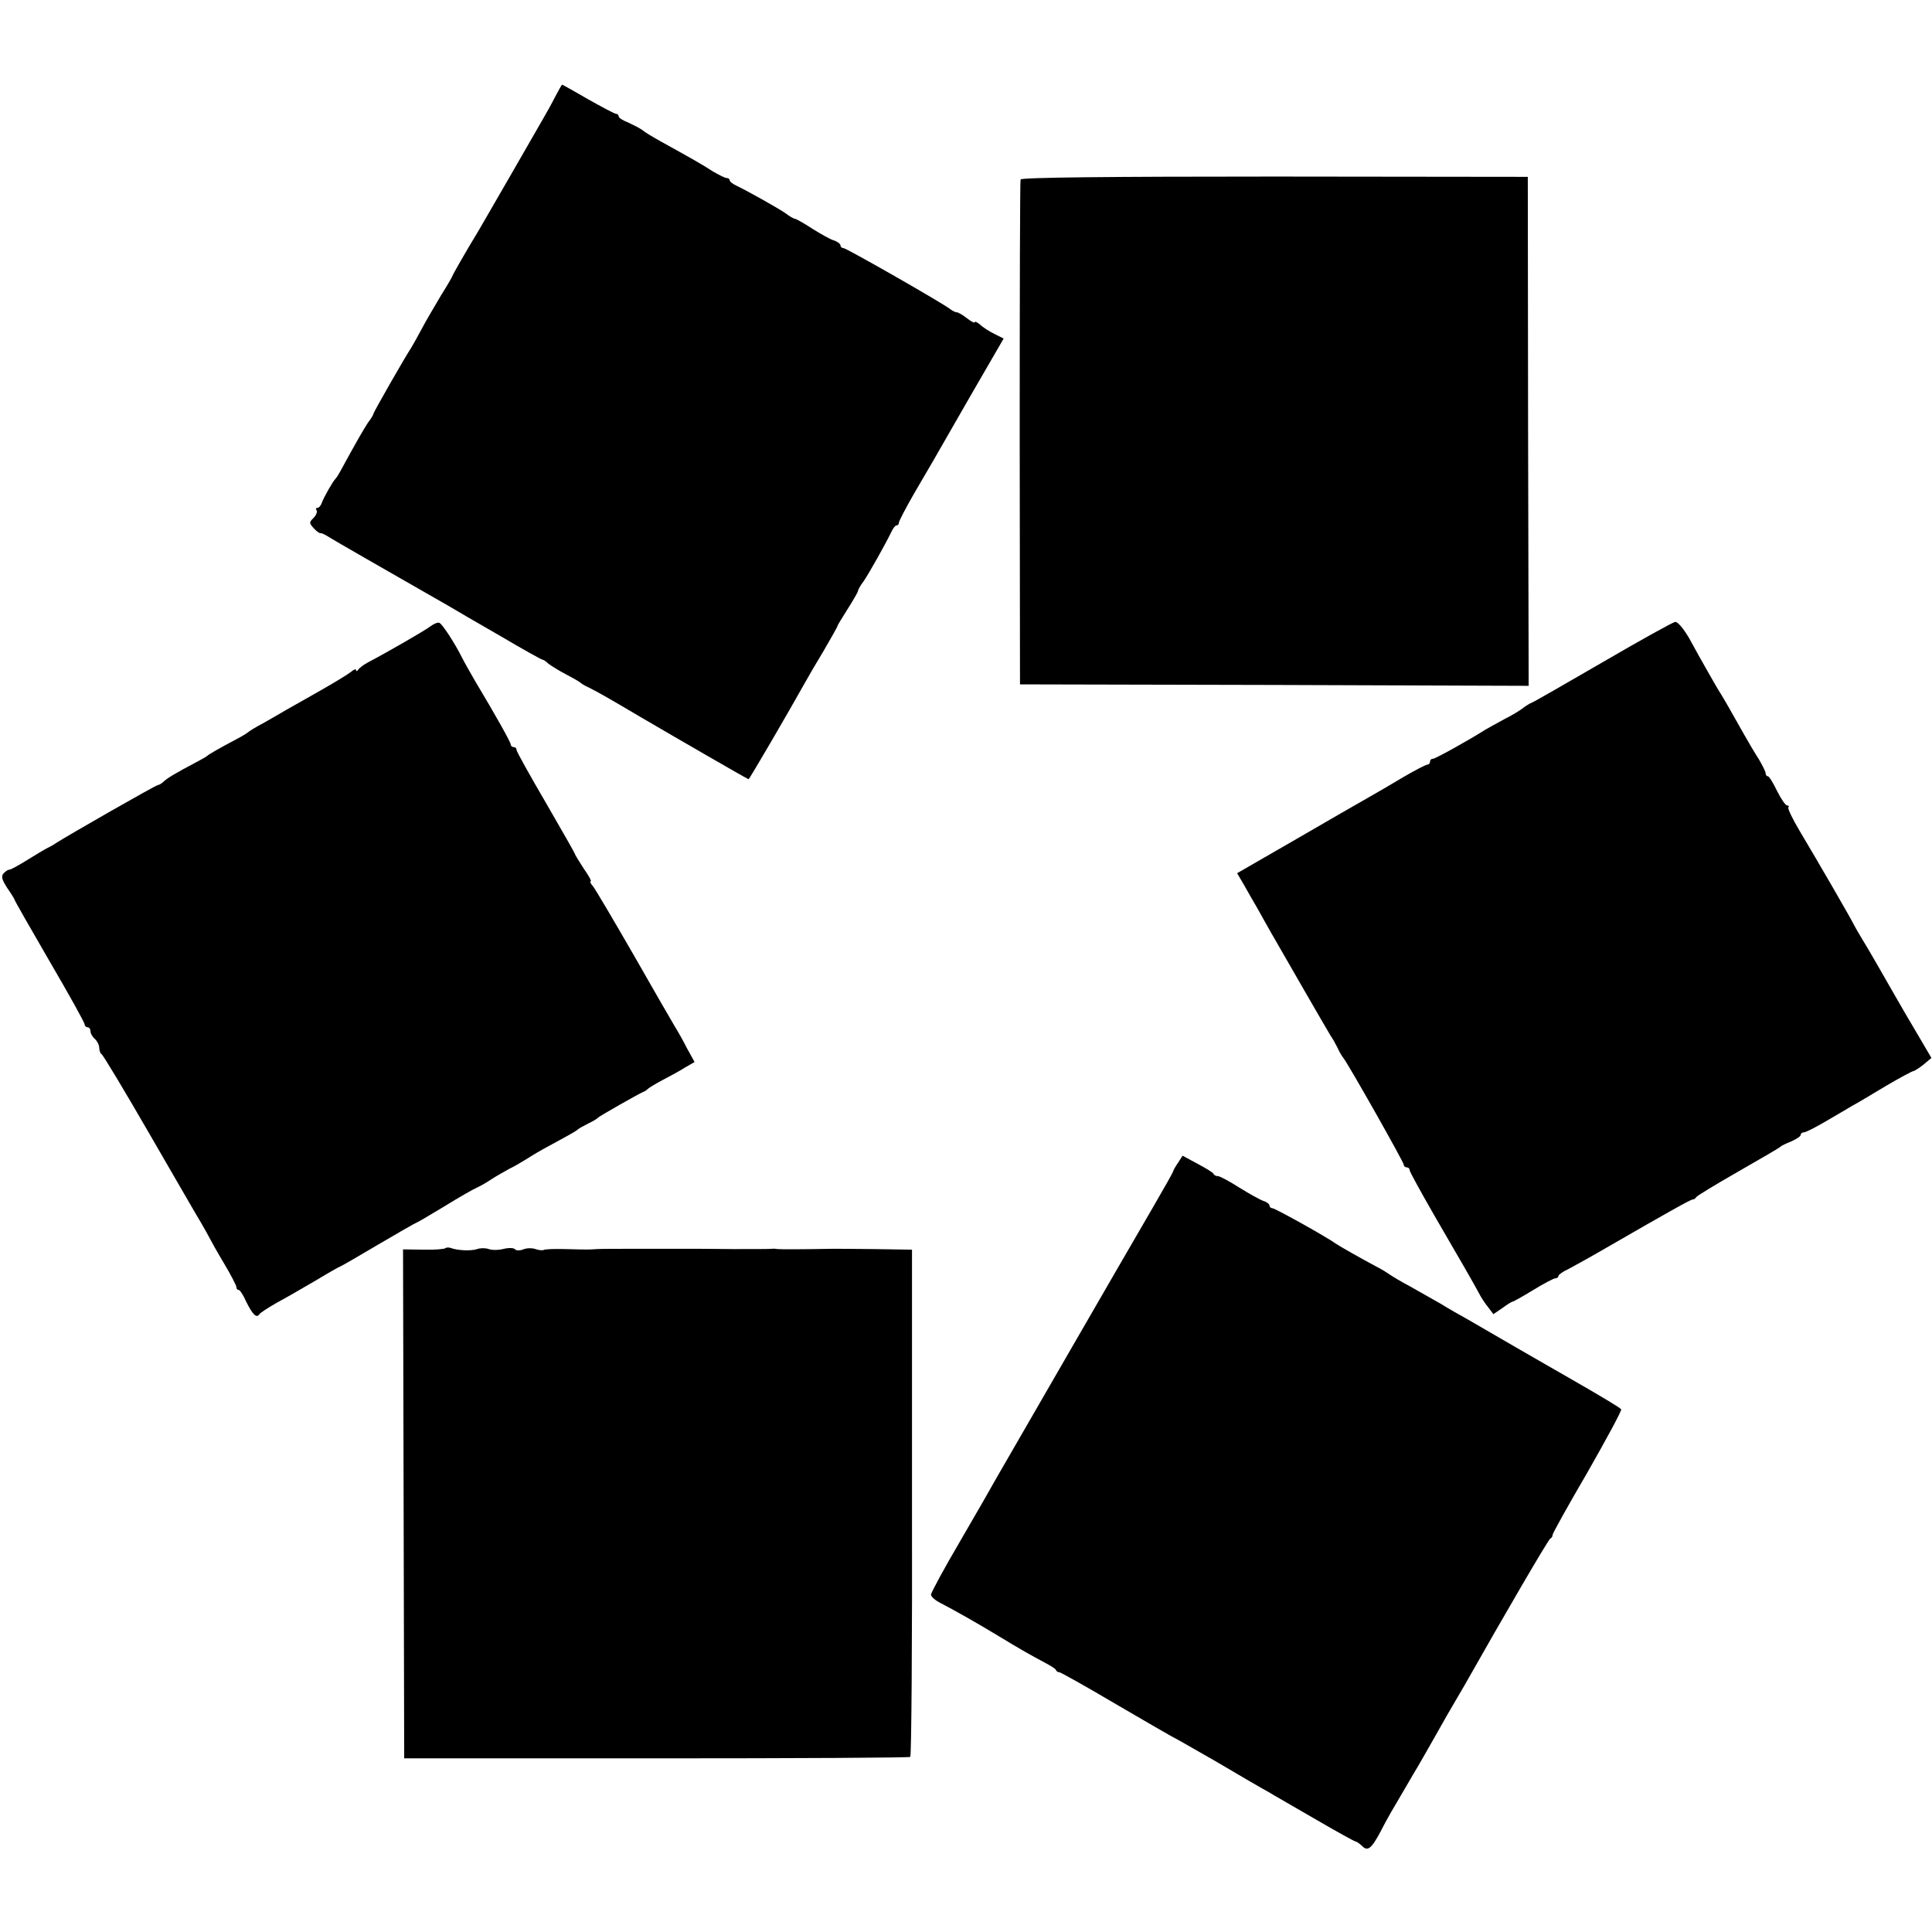 <?xml version="1.0" standalone="no"?>
<!DOCTYPE svg PUBLIC "-//W3C//DTD SVG 20010904//EN"
 "http://www.w3.org/TR/2001/REC-SVG-20010904/DTD/svg10.dtd">
<svg version="1.0" xmlns="http://www.w3.org/2000/svg"
 width="662pt" height="662pt" viewBox="0 0 662 662"
 preserveAspectRatio="xMidYMid meet">
<g transform="translate(0,662) scale(0.1,-0.1)"
fill="#000000" stroke="none">
<path d="M1902 6288 c-12 -24 -30 -56 -40 -73 -9 -16 -61 -106 -115 -200 -54
-93 -102 -177 -107 -185 -42 -69 -90 -153 -90 -156 0 -2 -18 -33 -40 -68 -21
-36 -51 -86 -65 -113 -14 -26 -30 -55 -35 -63 -22 -33 -130 -222 -130 -227 0
-3 -8 -17 -19 -31 -15 -23 -39 -64 -95 -167 -6 -11 -13 -22 -16 -25 -10 -10
-41 -65 -47 -82 -3 -10 -10 -18 -15 -18 -5 0 -7 -4 -3 -9 3 -5 -2 -17 -11 -26
-15 -15 -15 -17 1 -35 10 -11 20 -18 24 -17 3 1 17 -6 31 -15 21 -13 153 -89
405 -233 22 -13 102 -60 179 -104 76 -45 141 -81 144 -81 3 0 13 -6 21 -14 9
-7 36 -24 61 -37 25 -13 47 -26 50 -29 3 -3 16 -11 30 -17 28 -14 72 -39 175
-100 128 -75 367 -213 370 -213 3 0 141 237 190 325 12 22 43 75 69 118 25 43
46 80 46 83 0 2 16 28 35 58 19 30 35 58 35 61 0 4 8 19 19 33 19 28 77 131
95 169 6 13 14 23 19 23 4 0 7 4 7 9 0 5 23 49 51 98 28 48 60 103 70 120 10
18 68 118 128 223 l110 190 -32 16 c-18 9 -40 23 -49 32 -10 8 -18 12 -18 8 0
-4 -12 2 -26 13 -15 12 -31 21 -36 21 -5 0 -14 5 -21 10 -21 18 -357 210 -367
210 -6 0 -10 4 -10 9 0 5 -10 13 -22 17 -12 3 -45 22 -74 40 -29 19 -56 34
-59 34 -4 0 -19 8 -33 19 -26 18 -124 73 -169 95 -13 6 -23 14 -23 19 0 4 -5
7 -10 7 -6 0 -27 11 -48 23 -35 23 -74 45 -179 103 -27 15 -55 32 -63 39 -8 6
-30 17 -47 25 -18 7 -33 16 -33 21 0 5 -4 9 -9 9 -5 0 -48 23 -96 50 -48 28
-88 50 -89 50 -1 0 -12 -19 -24 -42z"/>
<path d="M3497 6005 c-2 -5 -3 -397 -3 -870 l1 -860 871 -2 872 -3 -2 872 -1
872 -867 1 c-570 0 -869 -3 -871 -10z"/>
<path d="M1475 4474 c-18 -14 -148 -89 -213 -123 -15 -8 -30 -19 -34 -25 -4
-6 -8 -7 -8 -2 0 5 -8 2 -17 -6 -10 -8 -54 -35 -98 -60 -44 -25 -98 -56 -120
-68 -22 -13 -60 -35 -85 -49 -25 -13 -47 -27 -50 -30 -3 -3 -21 -14 -40 -24
-59 -31 -95 -52 -100 -57 -3 -3 -21 -13 -40 -23 -68 -36 -95 -52 -108 -64 -7
-7 -17 -13 -21 -13 -7 0 -311 -174 -351 -200 -8 -6 -22 -13 -30 -17 -8 -4 -38
-22 -67 -40 -29 -18 -56 -33 -61 -33 -5 0 -14 -6 -20 -13 -9 -10 -5 -22 13
-50 14 -20 25 -38 25 -40 0 -3 54 -97 120 -211 66 -113 120 -210 120 -216 0
-5 5 -10 10 -10 6 0 10 -6 10 -14 0 -7 7 -19 15 -26 8 -7 15 -21 15 -30 0 -10
4 -20 8 -22 4 -1 78 -124 164 -273 86 -148 165 -286 177 -305 11 -19 24 -42
28 -50 4 -8 26 -48 50 -88 24 -40 43 -77 43 -82 0 -6 3 -10 8 -10 4 0 16 -18
26 -41 22 -44 35 -57 45 -42 3 5 31 23 61 40 30 16 90 51 133 76 43 26 80 47
82 47 2 0 61 34 130 75 70 41 129 75 131 75 2 0 45 25 96 56 50 31 101 60 113
65 11 5 34 18 50 29 17 11 44 26 60 35 17 8 44 24 60 34 17 11 52 32 79 46 79
43 91 50 96 55 3 3 19 12 35 20 17 8 32 17 35 21 5 5 138 81 155 88 6 2 12 7
15 10 3 3 25 17 50 30 25 13 60 32 77 43 l33 19 -26 47 c-13 26 -33 61 -43 77
-10 17 -74 127 -141 245 -68 118 -130 223 -138 233 -8 9 -12 17 -8 17 4 0 -7
20 -24 44 -16 25 -30 47 -30 50 0 2 -45 81 -100 176 -55 94 -100 175 -100 180
0 6 -4 10 -10 10 -5 0 -10 4 -10 9 0 8 -53 102 -123 219 -15 26 -35 61 -43 77
-26 52 -69 118 -79 121 -6 2 -19 -4 -30 -12z"/>
<path d="M5495 4353 c-126 -73 -237 -137 -245 -140 -8 -3 -22 -12 -30 -18 -8
-7 -37 -25 -65 -39 -27 -15 -57 -31 -65 -36 -60 -38 -172 -100 -180 -100 -6 0
-10 -4 -10 -10 0 -5 -4 -10 -9 -10 -5 0 -42 -19 -83 -43 -40 -24 -93 -55 -118
-69 -25 -14 -136 -78 -248 -143 l-203 -117 24 -41 c13 -23 34 -60 47 -82 12
-22 33 -59 46 -82 51 -89 195 -339 204 -353 6 -8 16 -26 23 -40 6 -14 15 -29
20 -35 17 -21 207 -357 207 -366 0 -5 5 -9 10 -9 6 0 10 -4 10 -9 0 -6 39 -76
86 -158 96 -165 131 -226 151 -263 7 -14 21 -36 32 -49 l18 -24 31 21 c16 12
32 22 35 22 3 0 35 18 71 40 36 22 70 40 76 40 5 0 10 4 10 8 0 4 15 15 33 23
17 9 77 42 132 74 206 119 288 165 295 165 5 0 10 4 12 8 2 4 66 43 143 87 77
44 142 82 145 85 3 4 20 12 38 19 17 8 32 17 32 22 0 5 5 9 11 9 6 0 38 16 72
36 34 20 76 44 92 54 17 9 69 40 117 69 48 28 90 51 95 51 4 1 20 11 35 23
l26 22 -47 80 c-26 44 -59 100 -73 125 -47 82 -100 175 -119 205 -10 17 -22
37 -26 45 -8 18 -121 213 -186 322 -25 42 -43 79 -39 82 3 3 1 6 -4 6 -6 0
-21 22 -35 50 -13 27 -27 50 -31 50 -5 0 -8 5 -8 10 0 6 -11 27 -23 48 -13 20
-35 57 -49 82 -49 87 -69 122 -82 143 -8 12 -28 47 -45 77 -17 30 -46 81 -63
113 -19 32 -39 57 -48 56 -8 -1 -118 -62 -245 -136z"/>
<path d="M4036 2635 c-9 -13 -16 -26 -16 -28 0 -3 -30 -56 -66 -118 -108 -185
-515 -891 -540 -934 -12 -22 -67 -118 -123 -214 -56 -95 -101 -179 -101 -185
0 -7 15 -20 33 -29 43 -22 128 -70 202 -115 69 -42 106 -63 155 -89 19 -10 37
-21 38 -25 2 -5 7 -8 12 -8 4 0 92 -49 195 -110 103 -60 189 -110 190 -110 2
0 70 -39 152 -86 81 -48 162 -95 179 -104 16 -10 90 -52 162 -94 72 -42 134
-76 137 -76 4 0 13 -7 22 -15 19 -20 32 -10 64 50 13 26 29 54 34 63 6 10 27
46 48 82 21 36 42 72 47 80 5 8 32 56 60 105 28 50 55 97 60 105 5 8 22 38 38
65 138 244 288 501 294 503 5 2 8 8 8 13 0 5 54 102 120 215 65 114 117 210
115 215 -5 6 -57 38 -195 117 -19 11 -91 52 -160 92 -69 40 -145 84 -169 98
-25 14 -68 38 -95 55 -28 16 -76 43 -106 60 -30 16 -60 34 -67 39 -7 5 -27 18
-45 27 -51 27 -132 73 -143 81 -25 19 -206 120 -215 120 -5 0 -10 4 -10 9 0 5
-10 13 -21 16 -12 4 -49 25 -83 46 -33 21 -66 39 -73 39 -6 0 -13 3 -15 8 -1
4 -26 19 -54 34 l-52 28 -16 -25z"/>
<path d="M1526 2343 c-3 -3 -37 -6 -75 -5 l-70 1 2 -872 2 -872 863 0 c475 0
867 2 871 5 4 3 7 395 6 872 l0 866 -130 2 c-71 1 -137 1 -145 1 -94 -2 -177
-2 -185 -1 -6 1 -14 2 -20 1 -5 -1 -66 -1 -135 -1 -69 1 -132 1 -140 1 -8 0
-80 0 -160 0 -80 0 -154 0 -165 -1 -28 -2 -32 -2 -107 0 -36 1 -70 0 -75 -3
-4 -2 -17 -1 -28 3 -11 4 -30 4 -42 -1 -12 -5 -25 -4 -28 0 -3 5 -20 6 -38 2
-18 -5 -41 -5 -52 -1 -11 4 -29 4 -40 0 -20 -7 -68 -5 -91 4 -6 2 -15 2 -18
-1z"/>
</g>
</svg>
